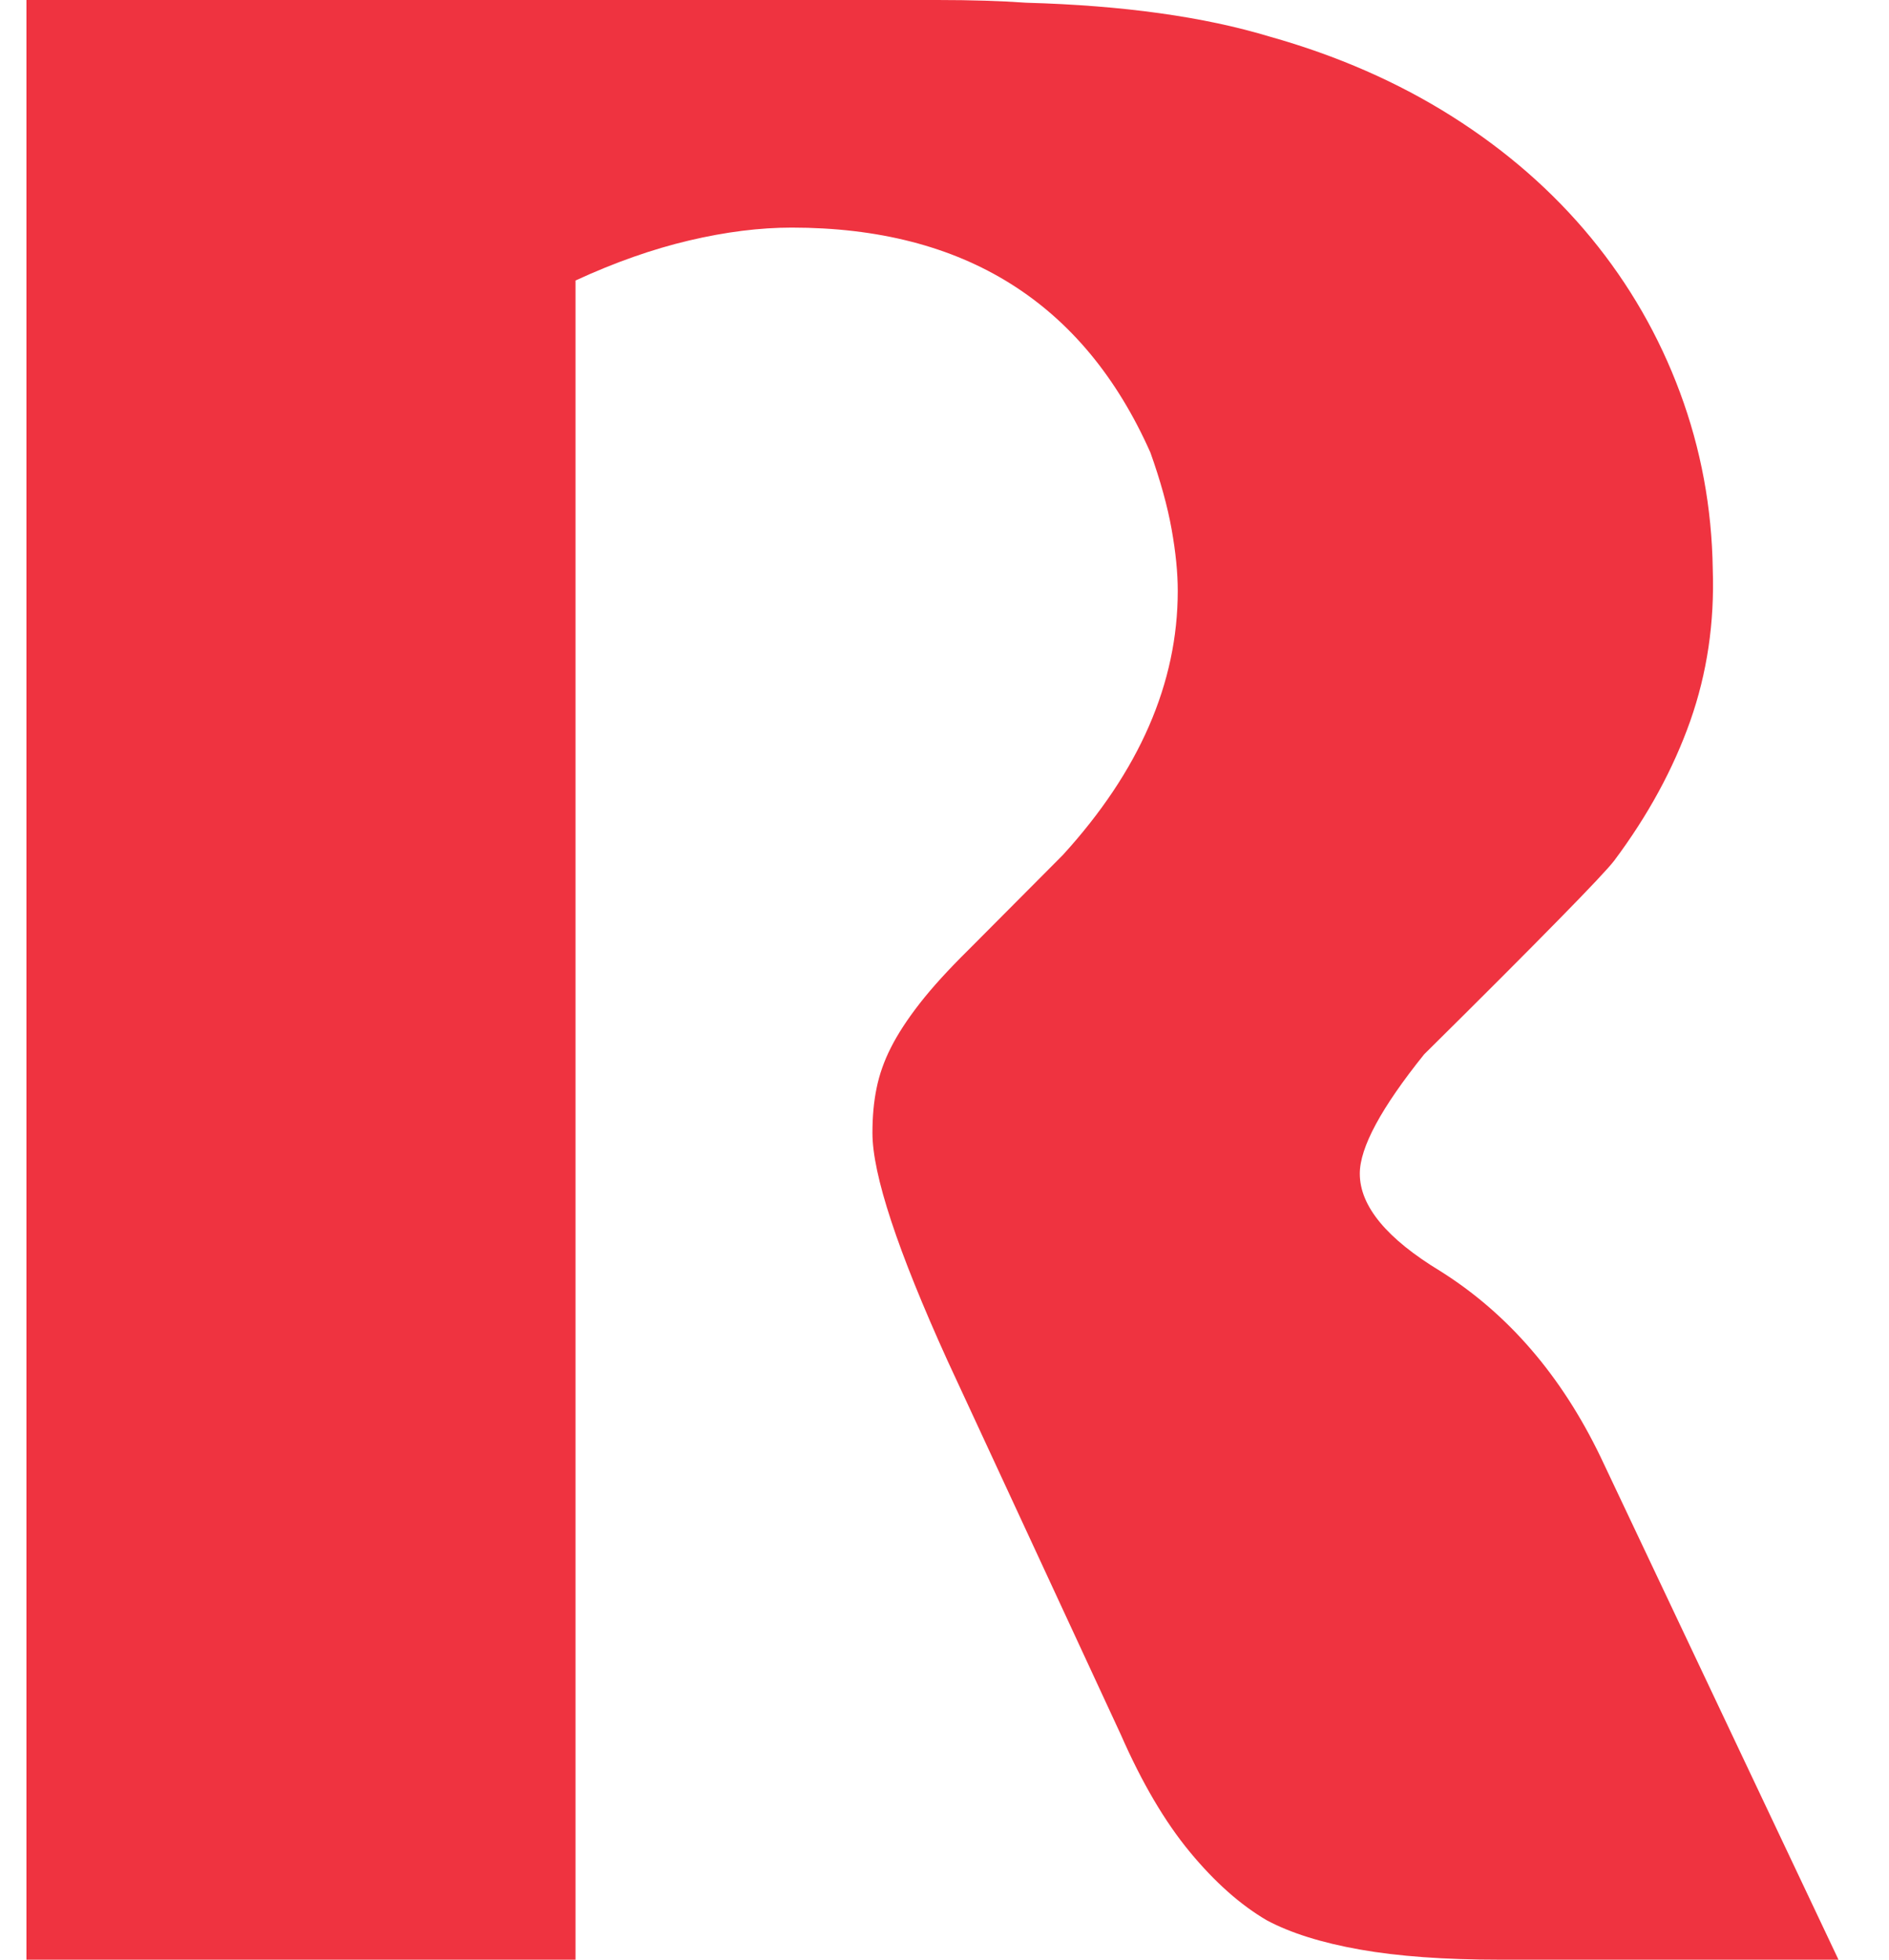 <svg width="27" height="28" viewBox="0 0 27 28" fill="none" xmlns="http://www.w3.org/2000/svg">
<path d="M26.278 28L22.877 20.816C22.317 19.654 21.554 18.77 20.589 18.163C19.821 17.698 19.436 17.233 19.436 16.769C19.436 16.394 19.743 15.827 20.355 15.065C21.177 14.252 21.815 13.613 22.271 13.148C22.728 12.683 22.995 12.399 23.073 12.296C23.556 11.65 23.917 10.986 24.159 10.302C24.4 9.618 24.507 8.895 24.481 8.133C24.468 7.255 24.312 6.413 24.012 5.606C23.712 4.799 23.288 4.063 22.741 3.398C22.194 2.734 21.533 2.156 20.757 1.665C19.982 1.175 19.112 0.794 18.148 0.523C17.209 0.239 16.049 0.077 14.668 0.039C14.303 0.013 13.88 0 13.398 0C12.915 0 12.362 0 11.736 0H0.378V28H8.226V4.008C8.787 3.749 9.328 3.559 9.85 3.436C10.372 3.313 10.861 3.252 11.317 3.252C13.782 3.252 15.491 4.324 16.443 6.466C16.586 6.867 16.687 7.232 16.746 7.561C16.805 7.89 16.834 8.184 16.834 8.442C16.834 9.759 16.286 11.017 15.19 12.218L13.84 13.574C13.553 13.857 13.321 14.112 13.145 14.338C12.969 14.564 12.832 14.774 12.734 14.968C12.636 15.161 12.568 15.355 12.529 15.549C12.489 15.742 12.47 15.955 12.47 16.188C12.47 16.782 12.828 17.866 13.543 19.441L16.021 24.786C16.321 25.47 16.649 26.028 17.007 26.461C17.364 26.893 17.732 27.219 18.11 27.439C18.448 27.619 18.89 27.758 19.437 27.855C19.984 27.952 20.648 28 21.43 28H26.278V28Z" fill="#EF3340"/>
</svg>
